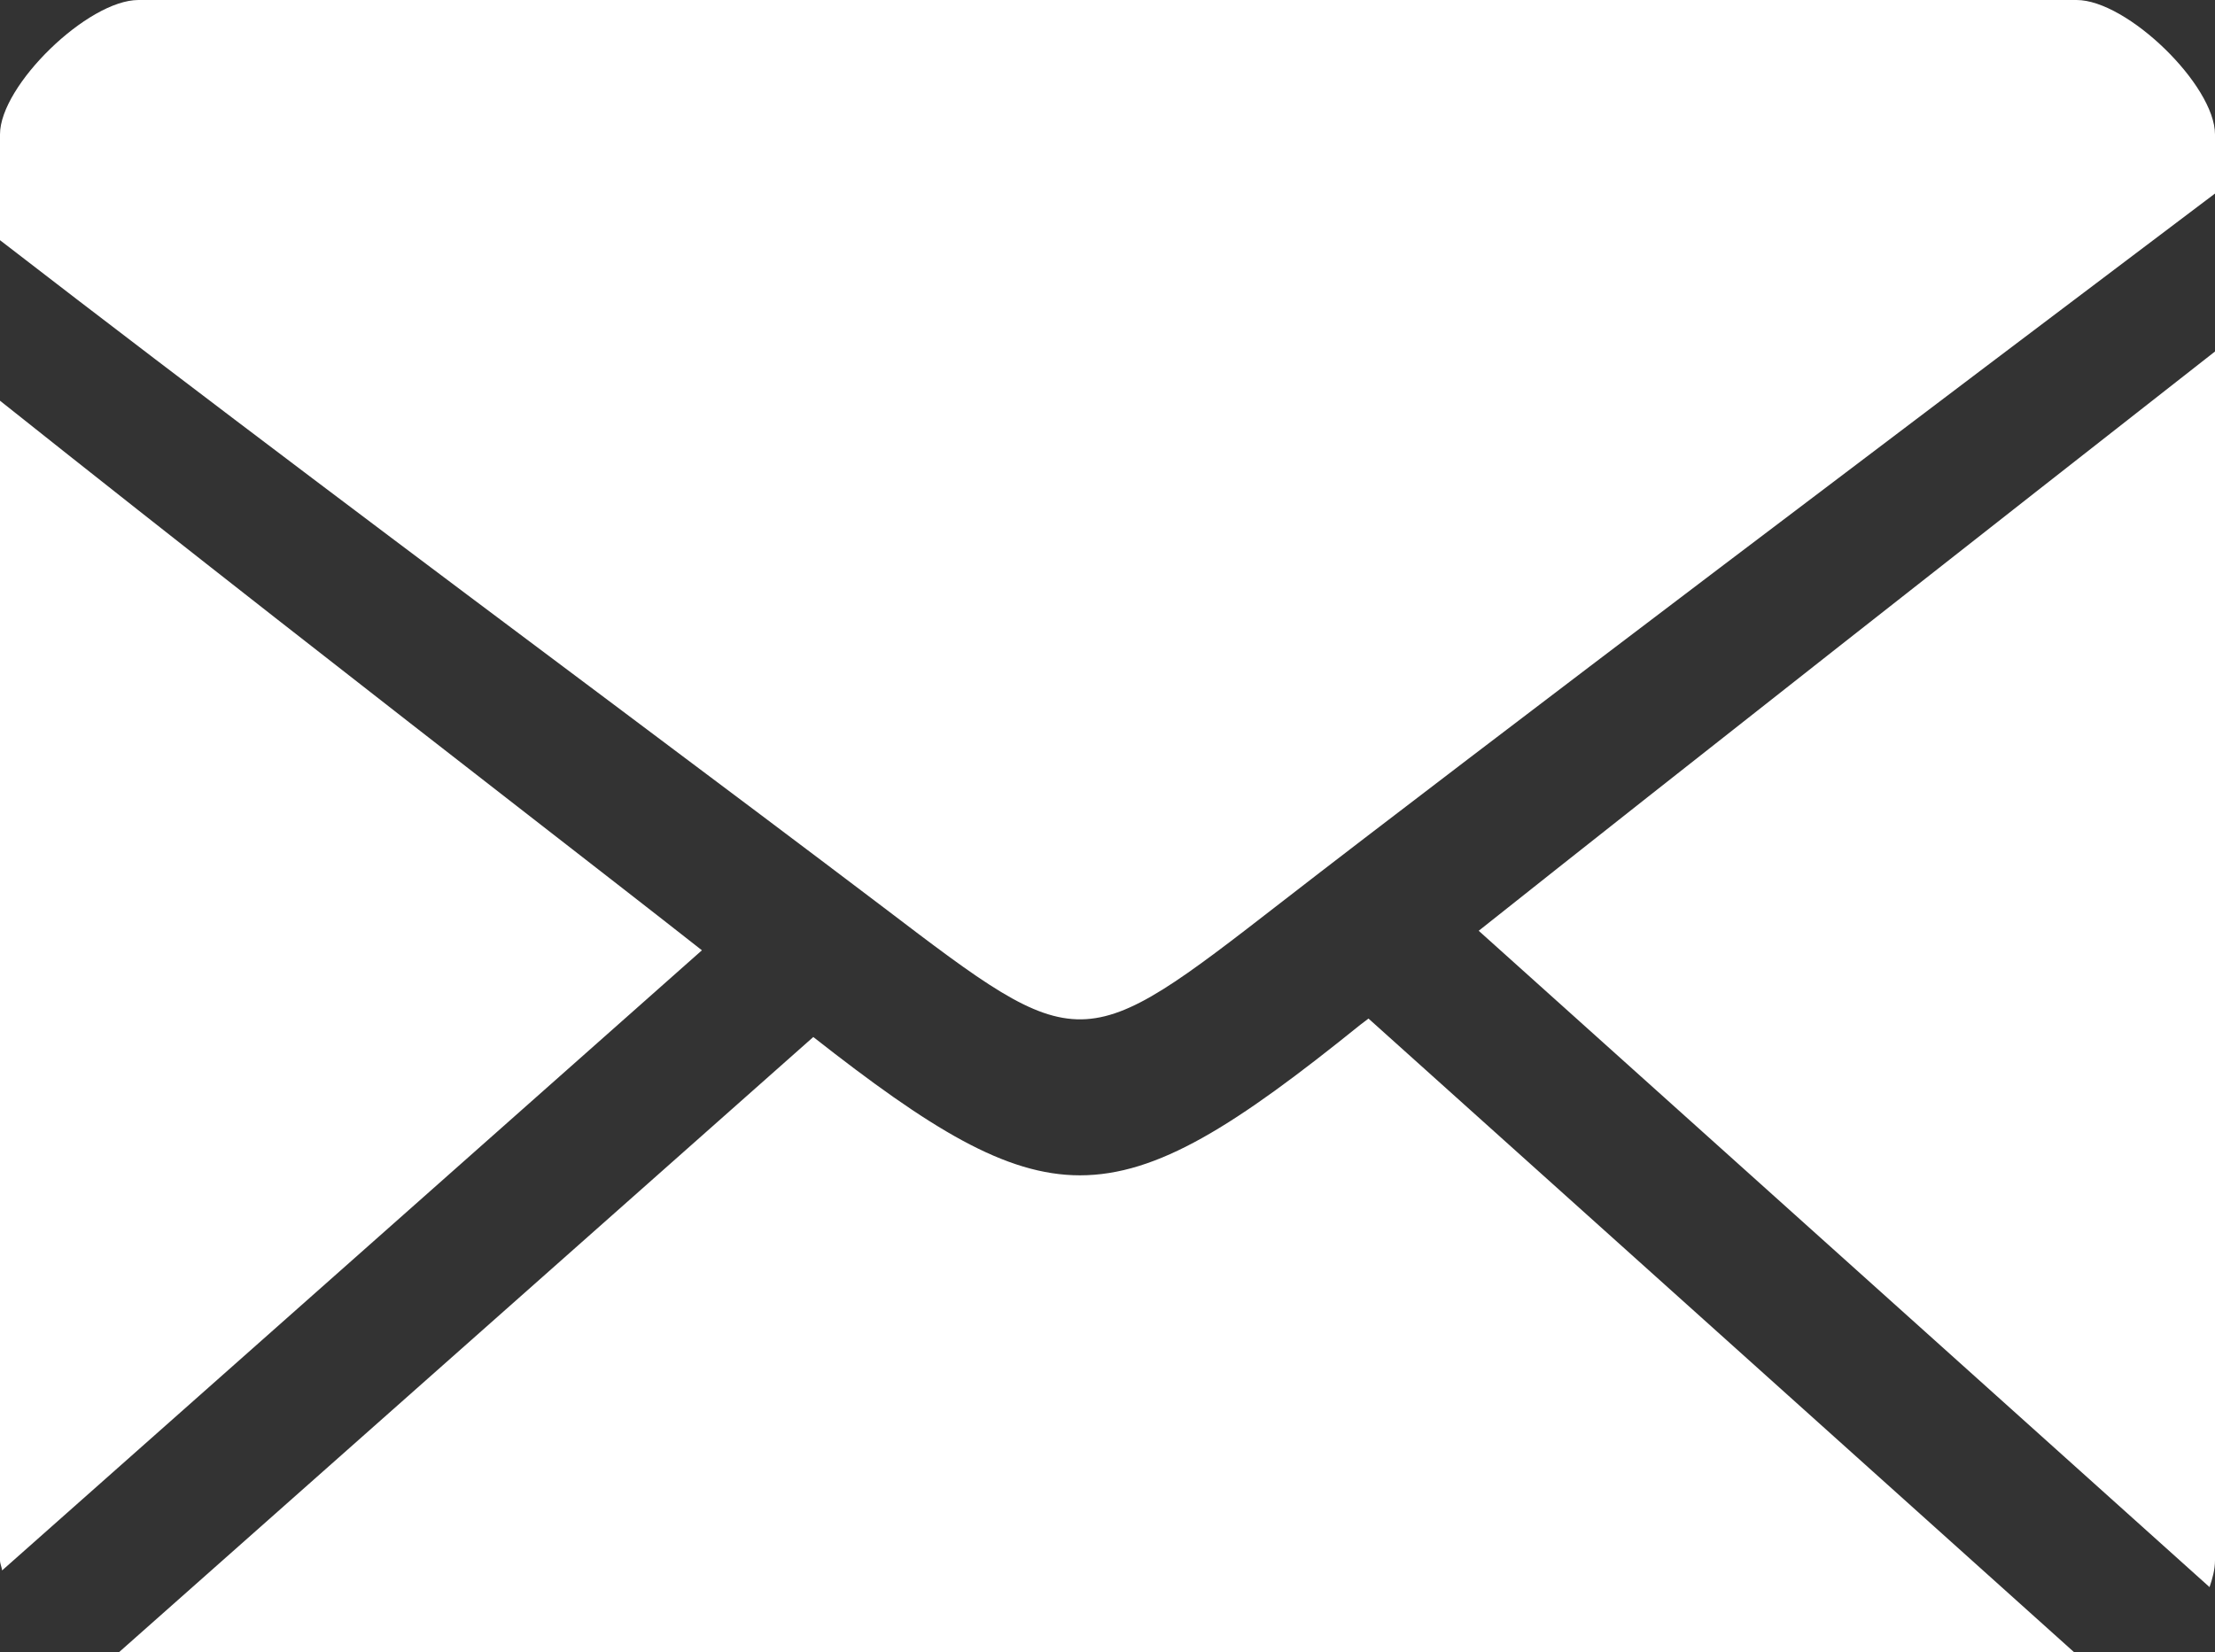 <svg xmlns="http://www.w3.org/2000/svg" xmlns:xlink="http://www.w3.org/1999/xlink" width="63px"
  height="47px" viewBox="0 0 63 47" version="1.1">
  <rect x="0" y="0" width="63" height="47" fill="#333333" stroke="none"/>
  <!-- Generator: Sketch 60.1 (88133) - https://sketch.com -->
  <title>S/mime</title>
  <desc>Created with Sketch.</desc>
  <g id="页面-1" stroke="none" stroke-width="1" fill="none" fill-rule="evenodd">
    <g id="CertCloud-官网" transform="translate(-1041, -2368)" fill="#FFFFFF"
      fill-rule="nonzero">
      <g id="Products" transform="translate(0, 2120)">
        <g id="S/mime" transform="translate(1041, 248)">
          <path
            d="M38.698,29.148 C35.145,32.015 32.928,33.437 30.716,33.437 C28.593,33.437 26.448,32.105 23.132,29.502 L3.389,47 L58.988,47 L38.923,28.977 C38.85,29.031 38.767,29.099 38.698,29.148 L38.698,29.148 Z M15.283,23.386 C10.596,19.745 5.19,15.532 0,11.4 L0,44.385 C0,44.491 0.05,44.58 0.06,44.677 L19.964,27.035 C18.522,25.901 16.975,24.702 15.283,23.386 L15.283,23.386 Z M62.845,45.152 C62.925,44.913 63,44.662 63,44.385 L63,10 C56.77,14.88 47.753,21.954 42.058,26.48 L62.845,45.152 L62.845,45.152 Z"
            id="形状" />
          <path
            d="M59.062,0 L3.938,0 C2.5,0 0,2.429 0,3.822 L0,6.833 C5.807,11.32 12.113,16.043 17.456,20.043 C20.403,22.251 23.044,24.234 25.128,25.814 C30.745,30.09 30.745,30.09 36.48,25.641 C41.665,21.617 55.617,11.079 63,5.506 L63,3.826 C63,2.426 60.501,0 59.062,0 Z"
            id="路径" />
        </g>
      </g>
    </g>
  </g>
  <script xmlns="" />
</svg>
